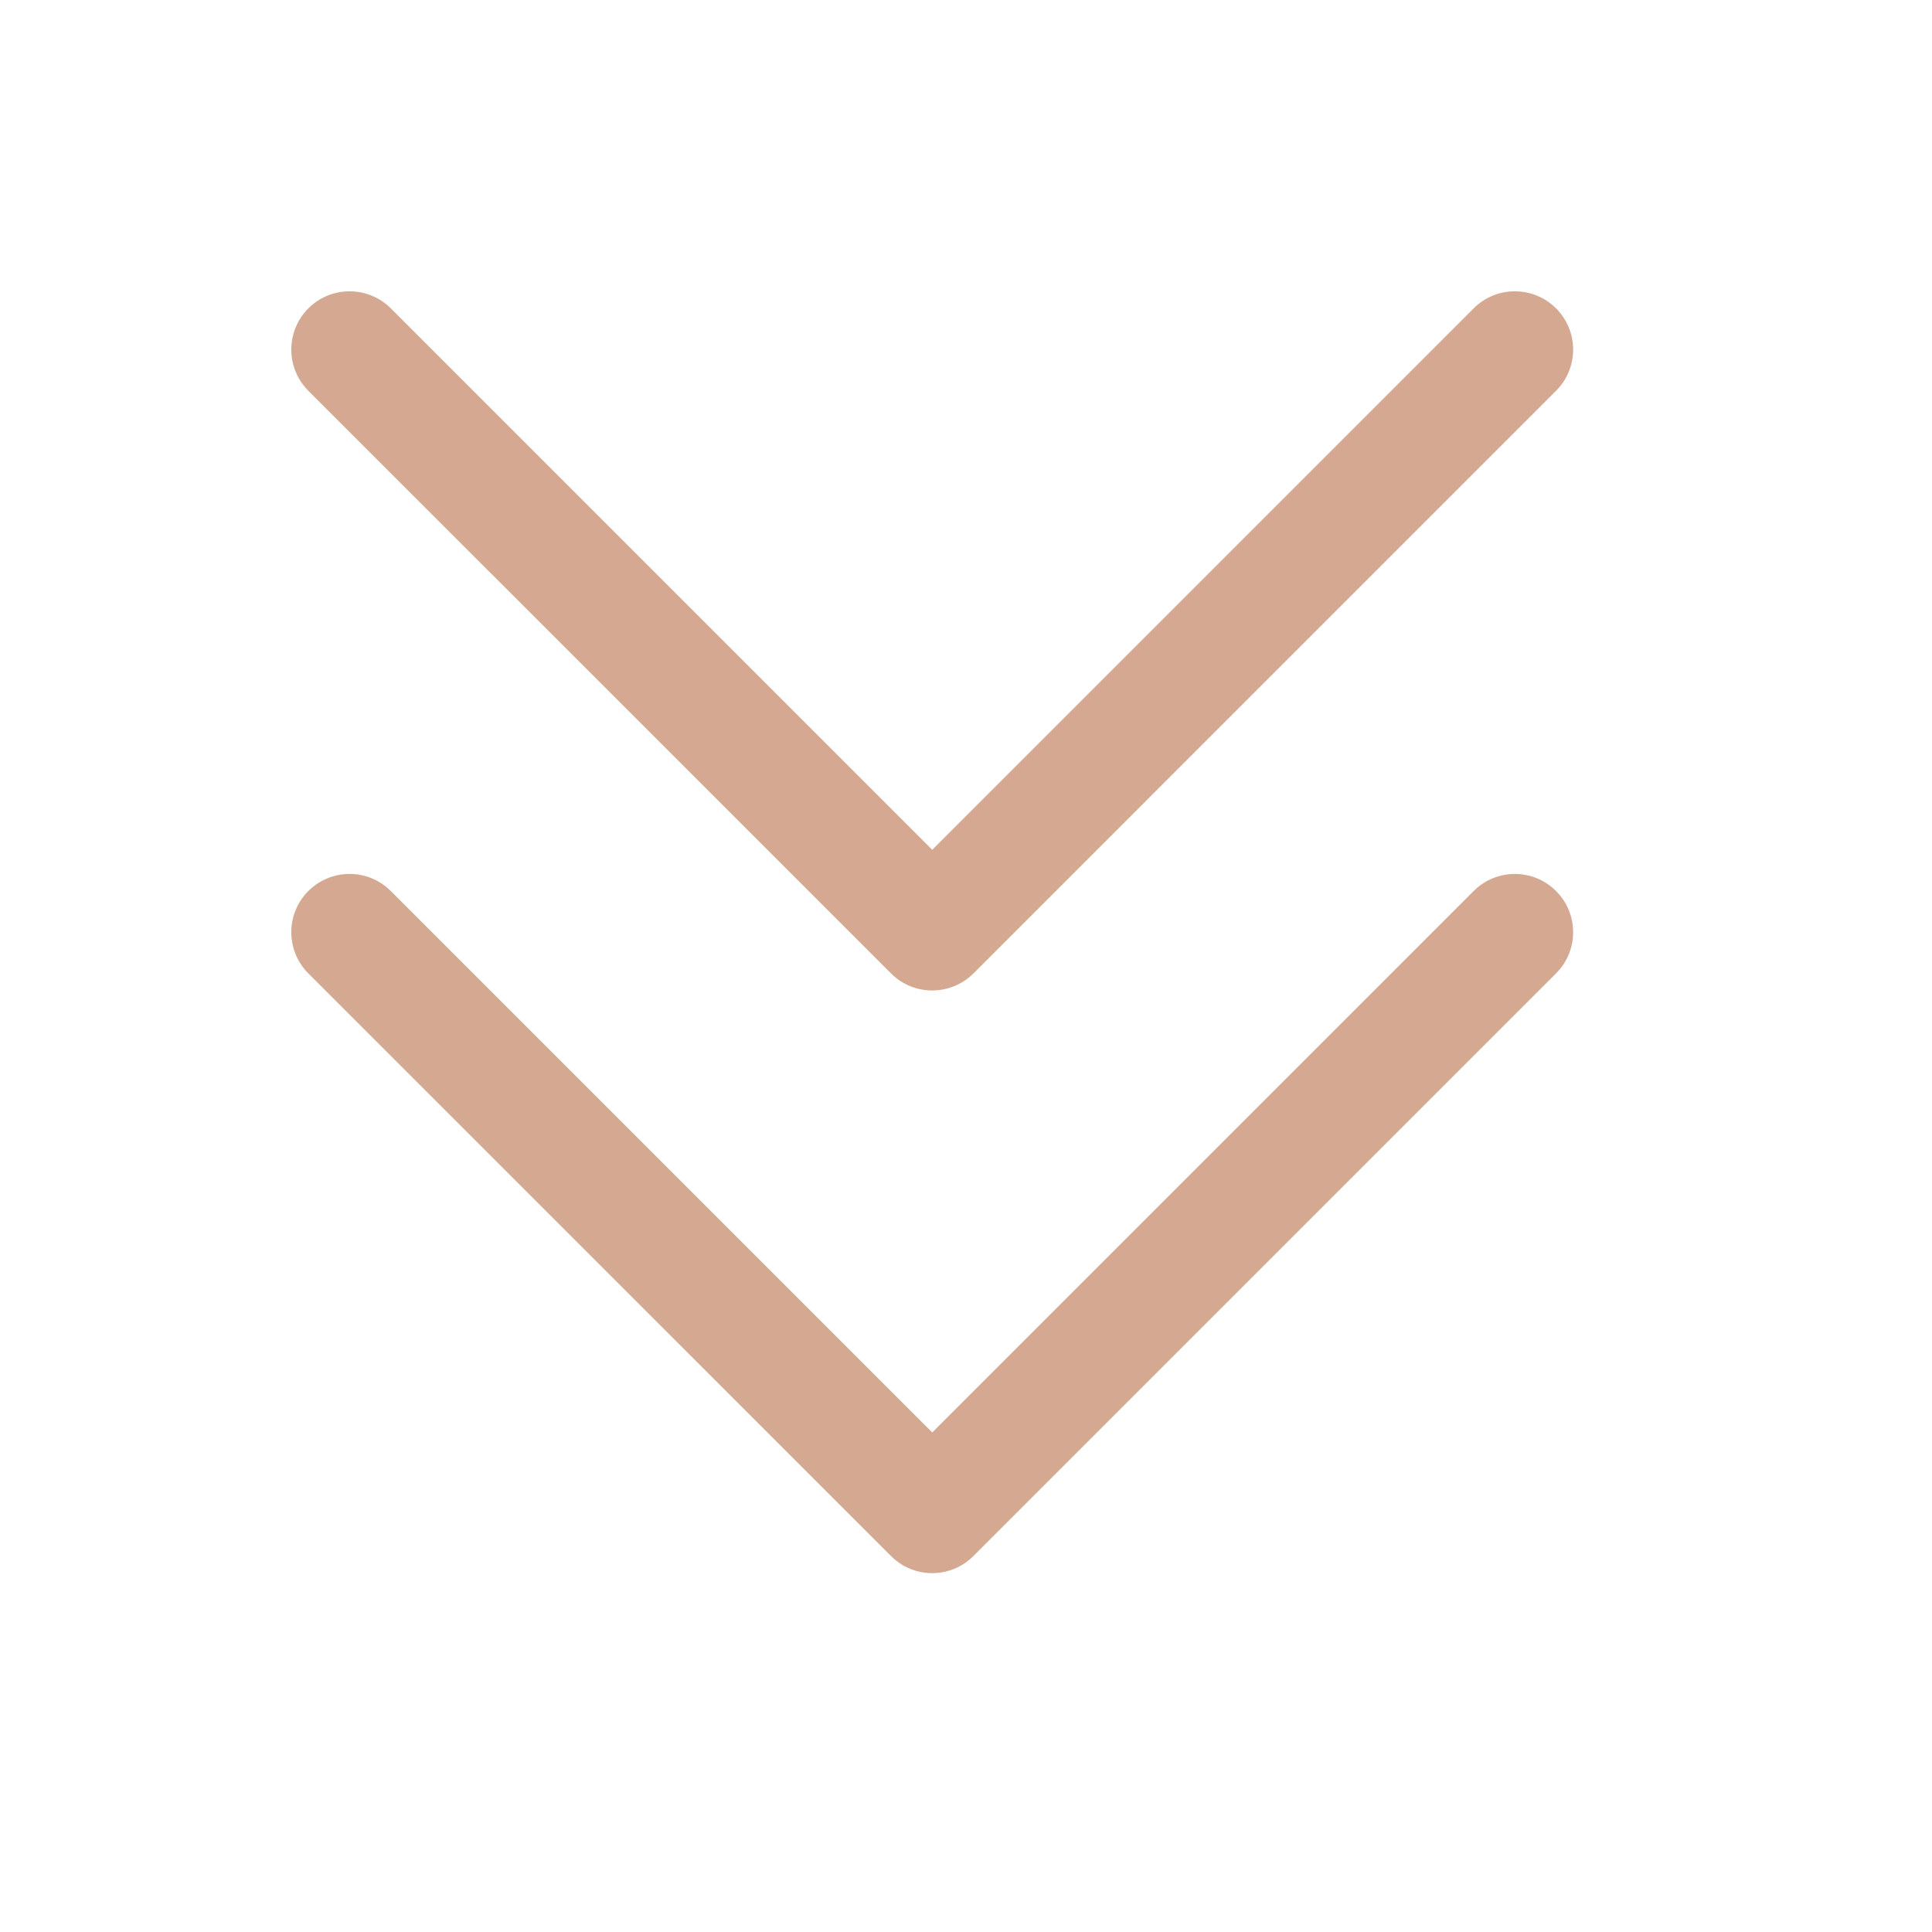 <svg xmlns="http://www.w3.org/2000/svg" width="25" height="25" viewBox="0 0 25 25" fill="none"><path fill-rule="evenodd" clip-rule="evenodd" d="M3.99 11.53C4.285 11.235 4.762 11.235 5.057 11.53L12.063 18.536L19.069 11.53C19.363 11.235 19.841 11.235 20.135 11.53C20.43 11.824 20.43 12.301 20.135 12.596L12.596 20.135C12.301 20.43 11.824 20.43 11.53 20.135L3.99 12.596C3.696 12.301 3.696 11.824 3.99 11.53Z" fill="#D5A891"></path><path fill-rule="evenodd" clip-rule="evenodd" d="M3.99 3.99C4.285 3.696 4.762 3.696 5.057 3.99L12.063 10.996L19.069 3.99C19.363 3.696 19.841 3.696 20.135 3.99C20.43 4.285 20.43 4.762 20.135 5.057L12.596 12.596C12.301 12.89 11.824 12.89 11.53 12.596L3.99 5.057C3.696 4.762 3.696 4.285 3.99 3.99Z" fill="#D5A891"></path></svg>